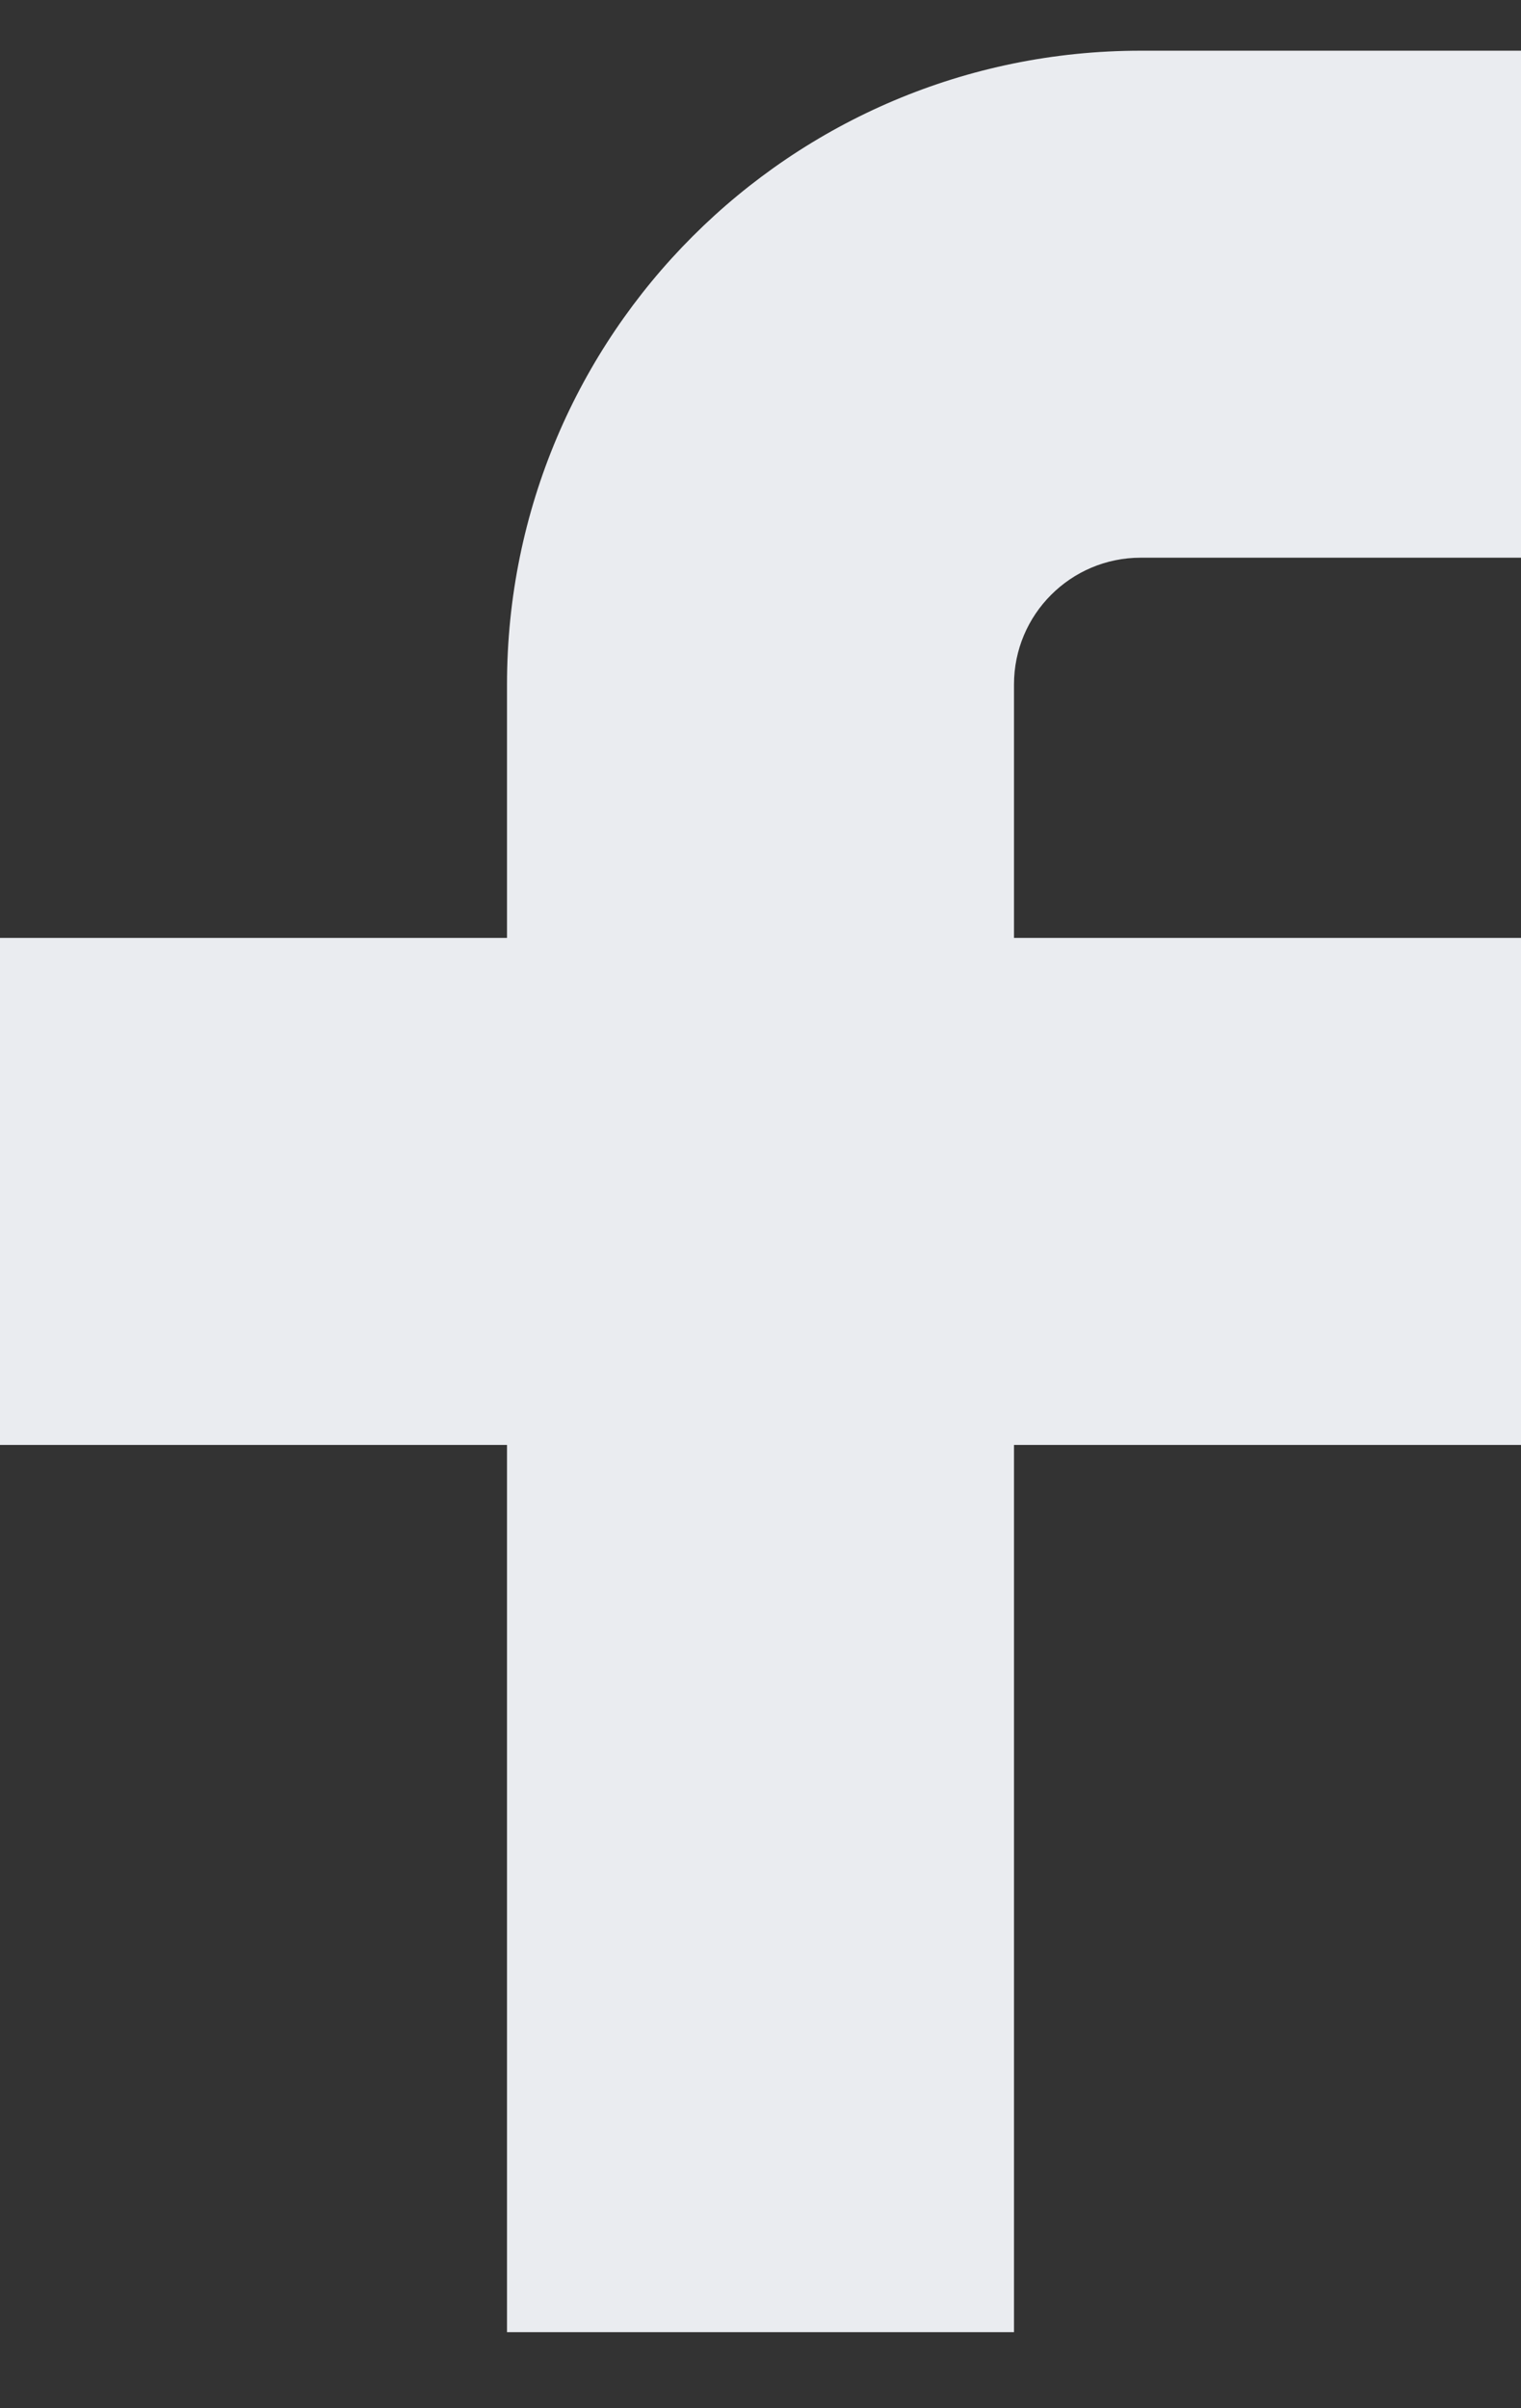 <svg width="12" height="19" viewBox="0 0 12 19" fill="none" xmlns="http://www.w3.org/2000/svg">
<rect x="0" y="0" width="12" height="19" fill="#333333" stroke="none"/>
<g id="fb">
<g id="Vector 2998">
<path d="M12 0.4H9C6.239 0.4 4 2.639 4 5.4V7.4H0V11.4H4V18.4H8V11.4H12V7.4H8V5.4C8 4.848 8.448 4.4 9 4.4H12V0.4Z" fill="#EAECF0"/>
</g>
</g>
</svg>
